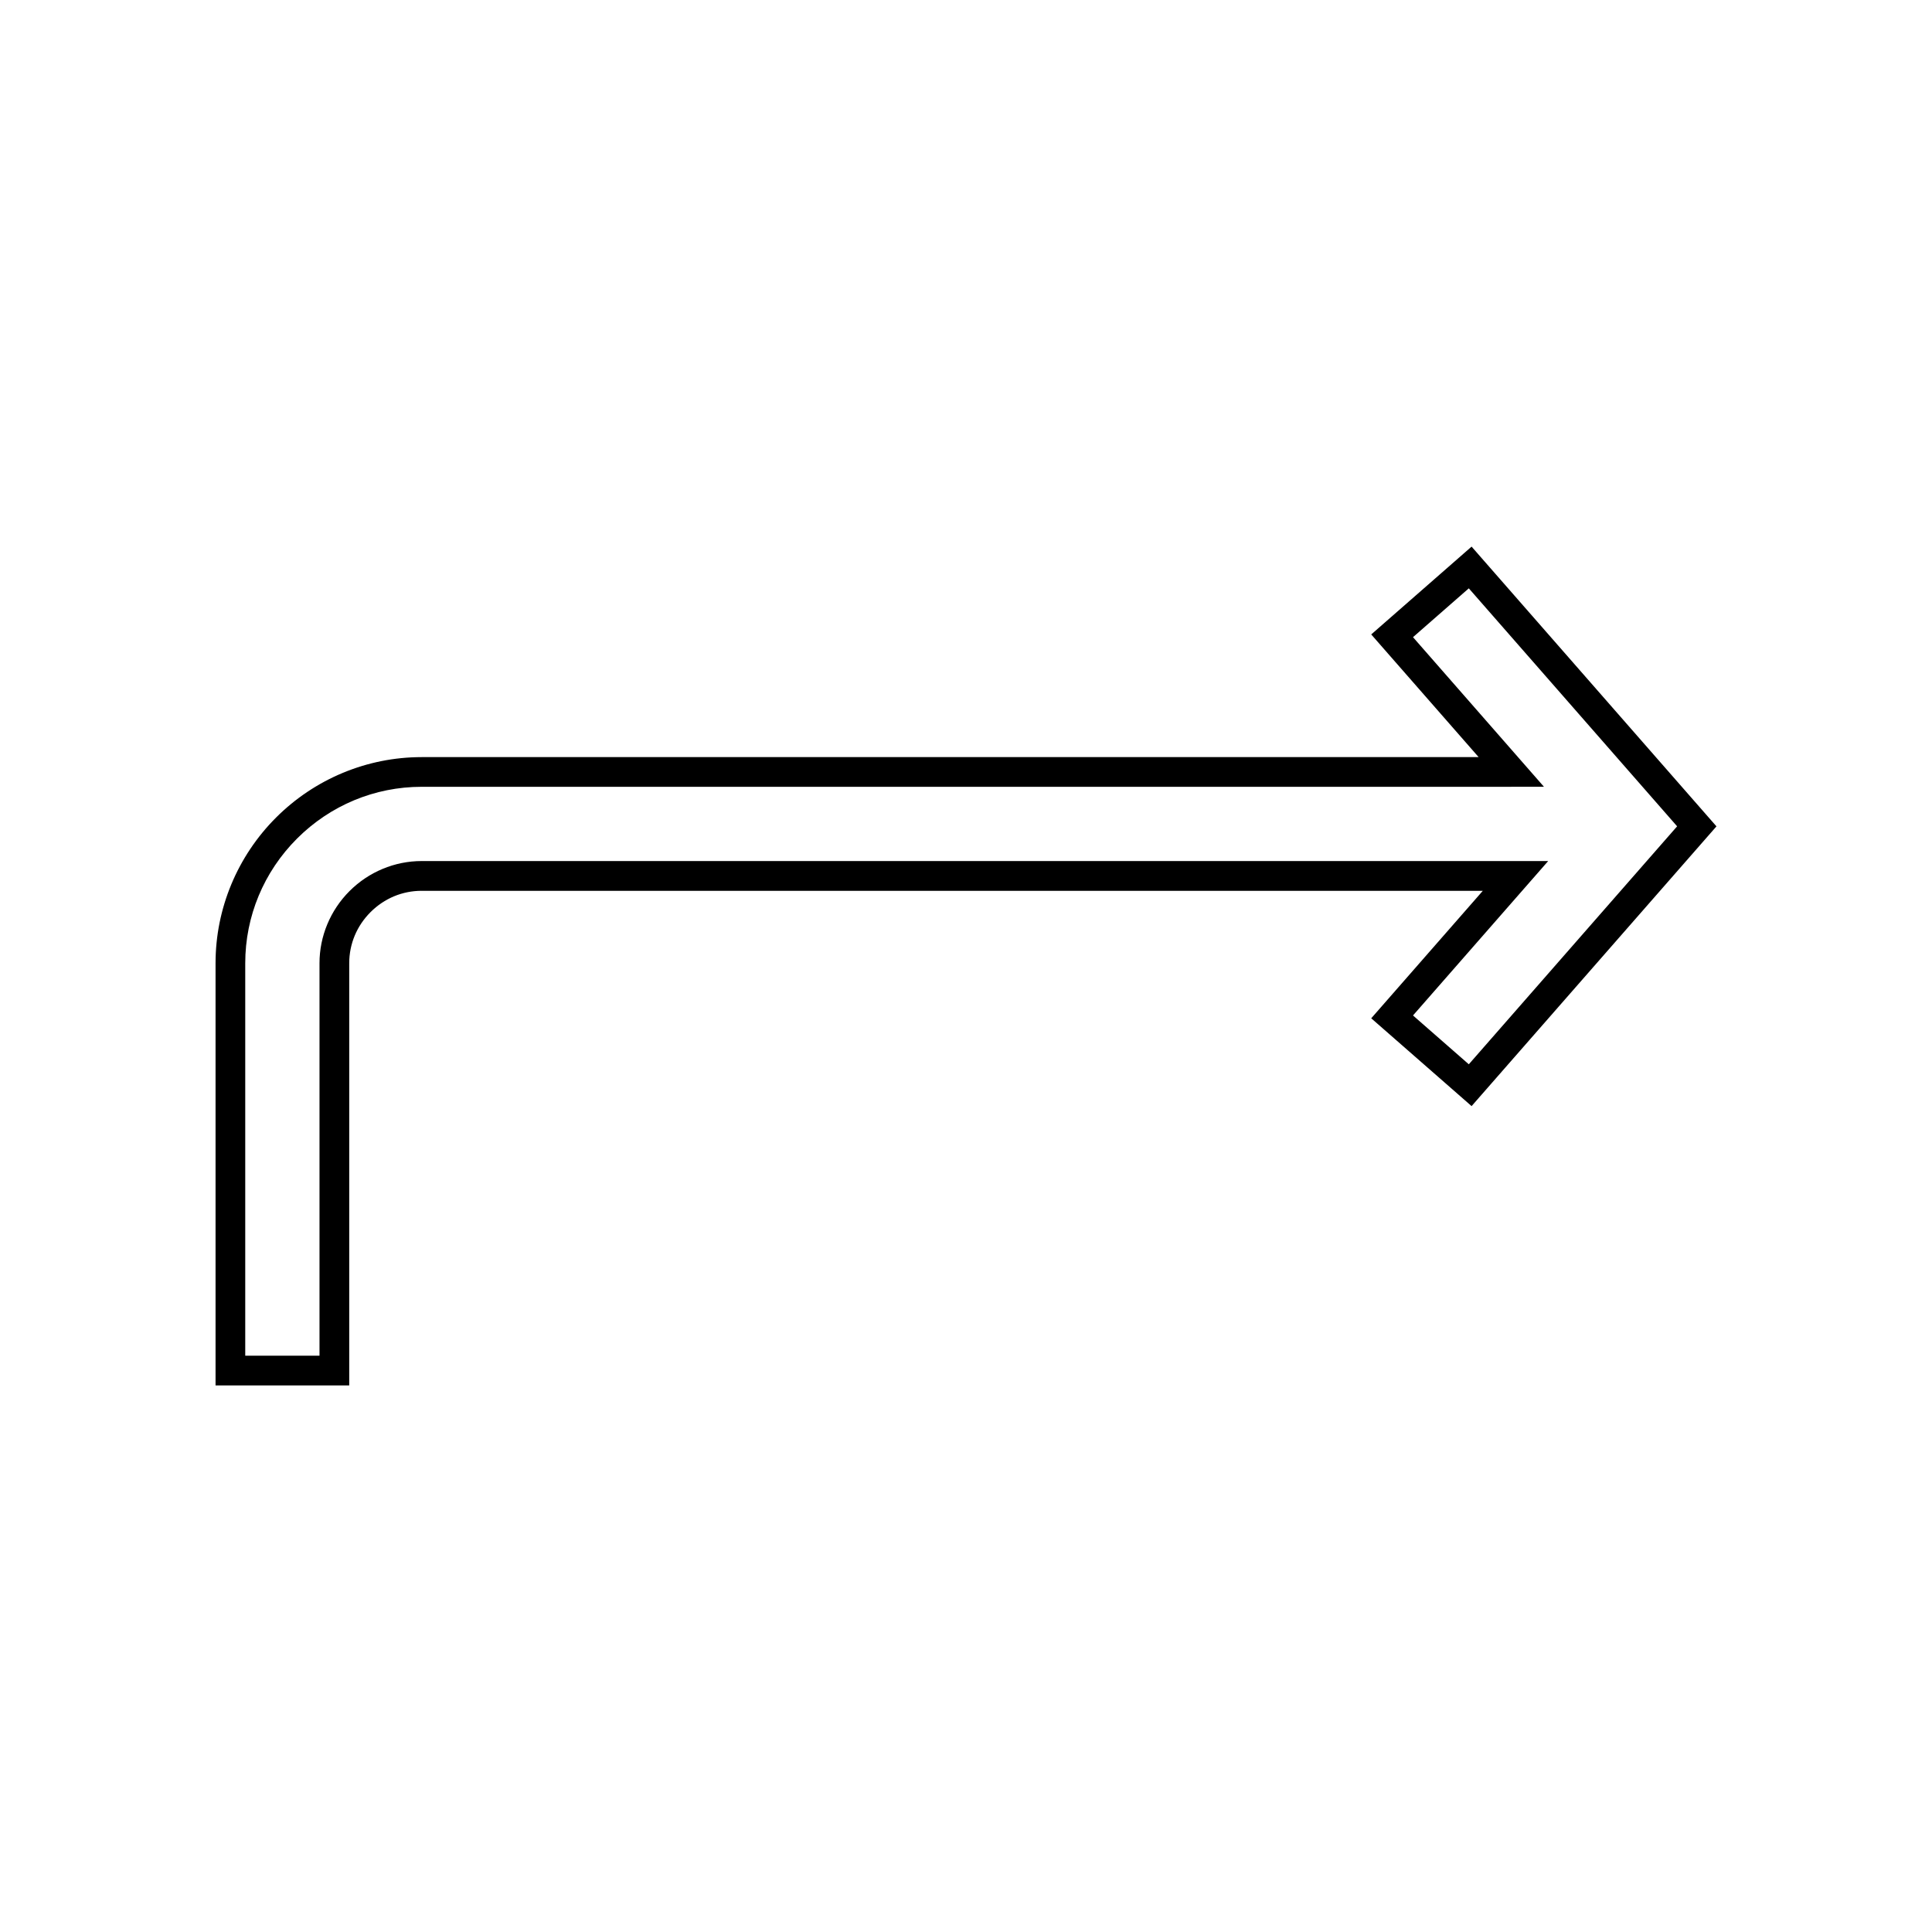 <?xml version="1.0" encoding="UTF-8"?>
<!-- Uploaded to: SVG Find, www.svgrepo.com, Generator: SVG Find Mixer Tools -->
<svg fill="#000000" width="800px" height="800px" version="1.1" viewBox="144 144 512 512" xmlns="http://www.w3.org/2000/svg">
 <path d="m544.5 352.51h-288.77c-6.215 0-12.262 1.23-17.848 3.551-5.606 2.328-10.762 5.766-15.168 10.172s-7.844 9.566-10.172 15.168c-2.32 5.586-3.551 11.637-3.551 17.848v104.02h19.68v-104.02c0-3.582 0.719-7.078 2.07-10.32 1.359-3.262 3.352-6.25 5.887-8.785s5.519-4.527 8.785-5.887c3.242-1.352 6.738-2.07 10.32-2.07h298.55l-5.707 6.519-30.117 34.402 14.789 12.941 55.207-63.066-5.664-6.473-49.543-56.594-14.789 12.941 34.707 39.648h-8.66zm-288.77-7.871h280.12l-25.879-29.559-2.582-2.949 2.953-2.582 20.695-18.109 2.949-2.582 2.582 2.953 52.125 59.547 7.926 9.055 2.262 2.582-2.262 2.582-60.051 68.602-2.582 2.953-2.949-2.582-20.695-18.109-2.953-2.582 2.582-2.949 26.992-30.836h-281.23c-2.551 0-5.027 0.504-7.305 1.453-2.293 0.957-4.41 2.375-6.231 4.195-1.82 1.82-3.242 3.938-4.195 6.231-0.949 2.277-1.453 4.754-1.453 7.305v111.9h-35.426v-111.9c0-7.238 1.441-14.309 4.164-20.863 2.731-6.57 6.738-12.598 11.863-17.723s11.152-9.133 17.723-11.863c6.555-2.723 13.625-4.164 20.863-4.164z"/>
</svg>